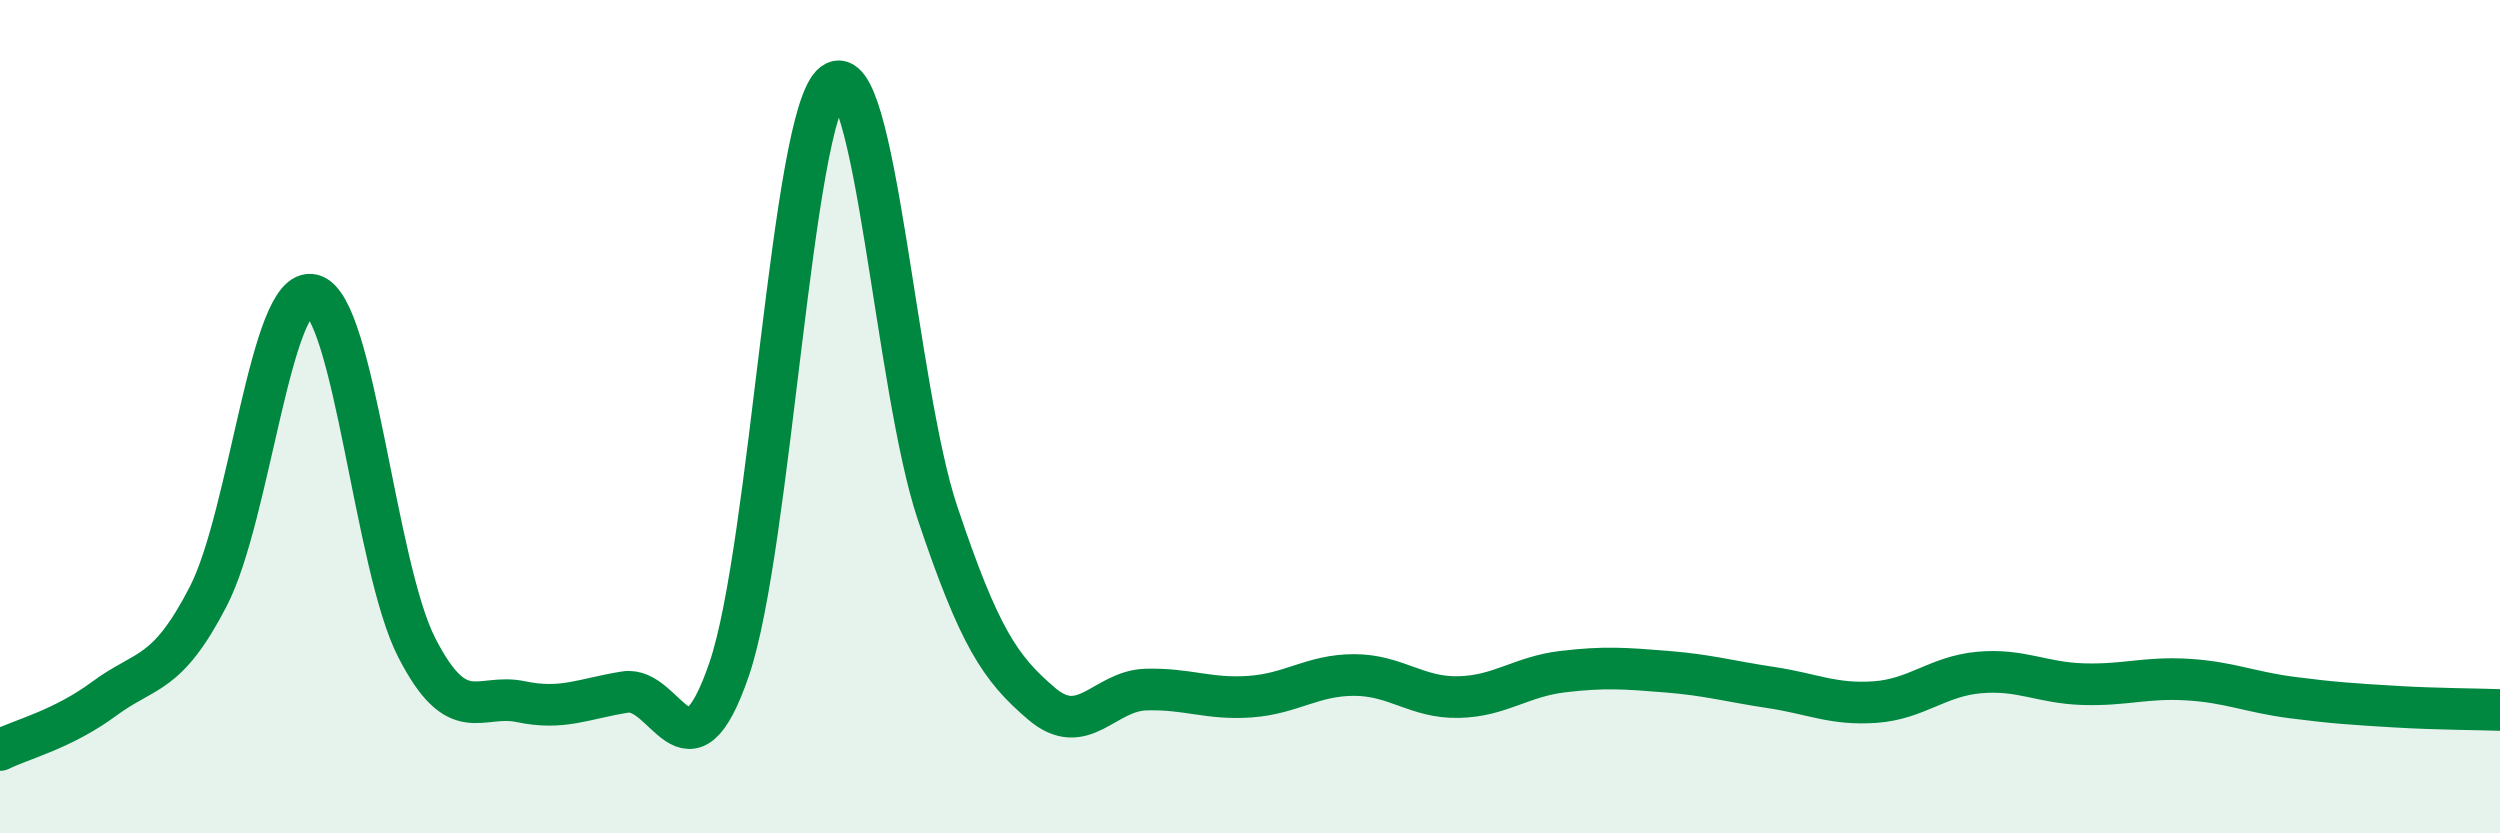 
    <svg width="60" height="20" viewBox="0 0 60 20" xmlns="http://www.w3.org/2000/svg">
      <path
        d="M 0,18 C 0.5,17.75 1.5,17.51 2.5,16.77 C 3.5,16.03 4,16.25 5,14.31 C 6,12.37 6.5,6.83 7.5,7.08 C 8.5,7.33 9,13.59 10,15.54 C 11,17.49 11.5,16.63 12.5,16.84 C 13.5,17.05 14,16.77 15,16.61 C 16,16.45 16.5,18.98 17.5,16.06 C 18.5,13.14 19,2.75 20,2 C 21,1.25 21.5,9.33 22.5,12.31 C 23.5,15.29 24,16.04 25,16.89 C 26,17.74 26.5,16.58 27.5,16.55 C 28.5,16.52 29,16.79 30,16.72 C 31,16.65 31.5,16.2 32.5,16.2 C 33.5,16.2 34,16.75 35,16.73 C 36,16.71 36.5,16.24 37.5,16.12 C 38.5,16 39,16.04 40,16.12 C 41,16.2 41.5,16.35 42.5,16.5 C 43.5,16.65 44,16.92 45,16.85 C 46,16.78 46.5,16.23 47.5,16.14 C 48.5,16.05 49,16.39 50,16.42 C 51,16.45 51.5,16.25 52.5,16.31 C 53.5,16.37 54,16.61 55,16.74 C 56,16.87 56.5,16.9 57.5,16.96 C 58.5,17.02 59.5,17.02 60,17.04L60 20L0 20Z"
        fill="#008740"
        opacity="0.1"
        stroke-linecap="round"
        stroke-linejoin="round"
      />
      <path
        d="M 0,18 C 0.5,17.75 1.5,17.51 2.5,16.77 C 3.5,16.03 4,16.25 5,14.31 C 6,12.37 6.5,6.83 7.5,7.08 C 8.5,7.33 9,13.59 10,15.54 C 11,17.49 11.5,16.63 12.5,16.84 C 13.5,17.05 14,16.77 15,16.61 C 16,16.45 16.5,18.98 17.5,16.06 C 18.5,13.14 19,2.75 20,2 C 21,1.25 21.5,9.33 22.5,12.31 C 23.5,15.29 24,16.04 25,16.89 C 26,17.74 26.5,16.58 27.5,16.55 C 28.5,16.52 29,16.79 30,16.72 C 31,16.65 31.5,16.2 32.5,16.2 C 33.5,16.2 34,16.75 35,16.73 C 36,16.71 36.5,16.24 37.5,16.12 C 38.5,16 39,16.04 40,16.12 C 41,16.2 41.5,16.35 42.5,16.5 C 43.5,16.65 44,16.92 45,16.85 C 46,16.78 46.5,16.23 47.5,16.14 C 48.5,16.05 49,16.39 50,16.42 C 51,16.45 51.5,16.25 52.5,16.31 C 53.5,16.37 54,16.61 55,16.74 C 56,16.87 56.5,16.9 57.5,16.96 C 58.5,17.02 59.5,17.02 60,17.04"
        stroke="#008740"
        stroke-width="1"
        fill="none"
        stroke-linecap="round"
        stroke-linejoin="round"
      />
    </svg>
  